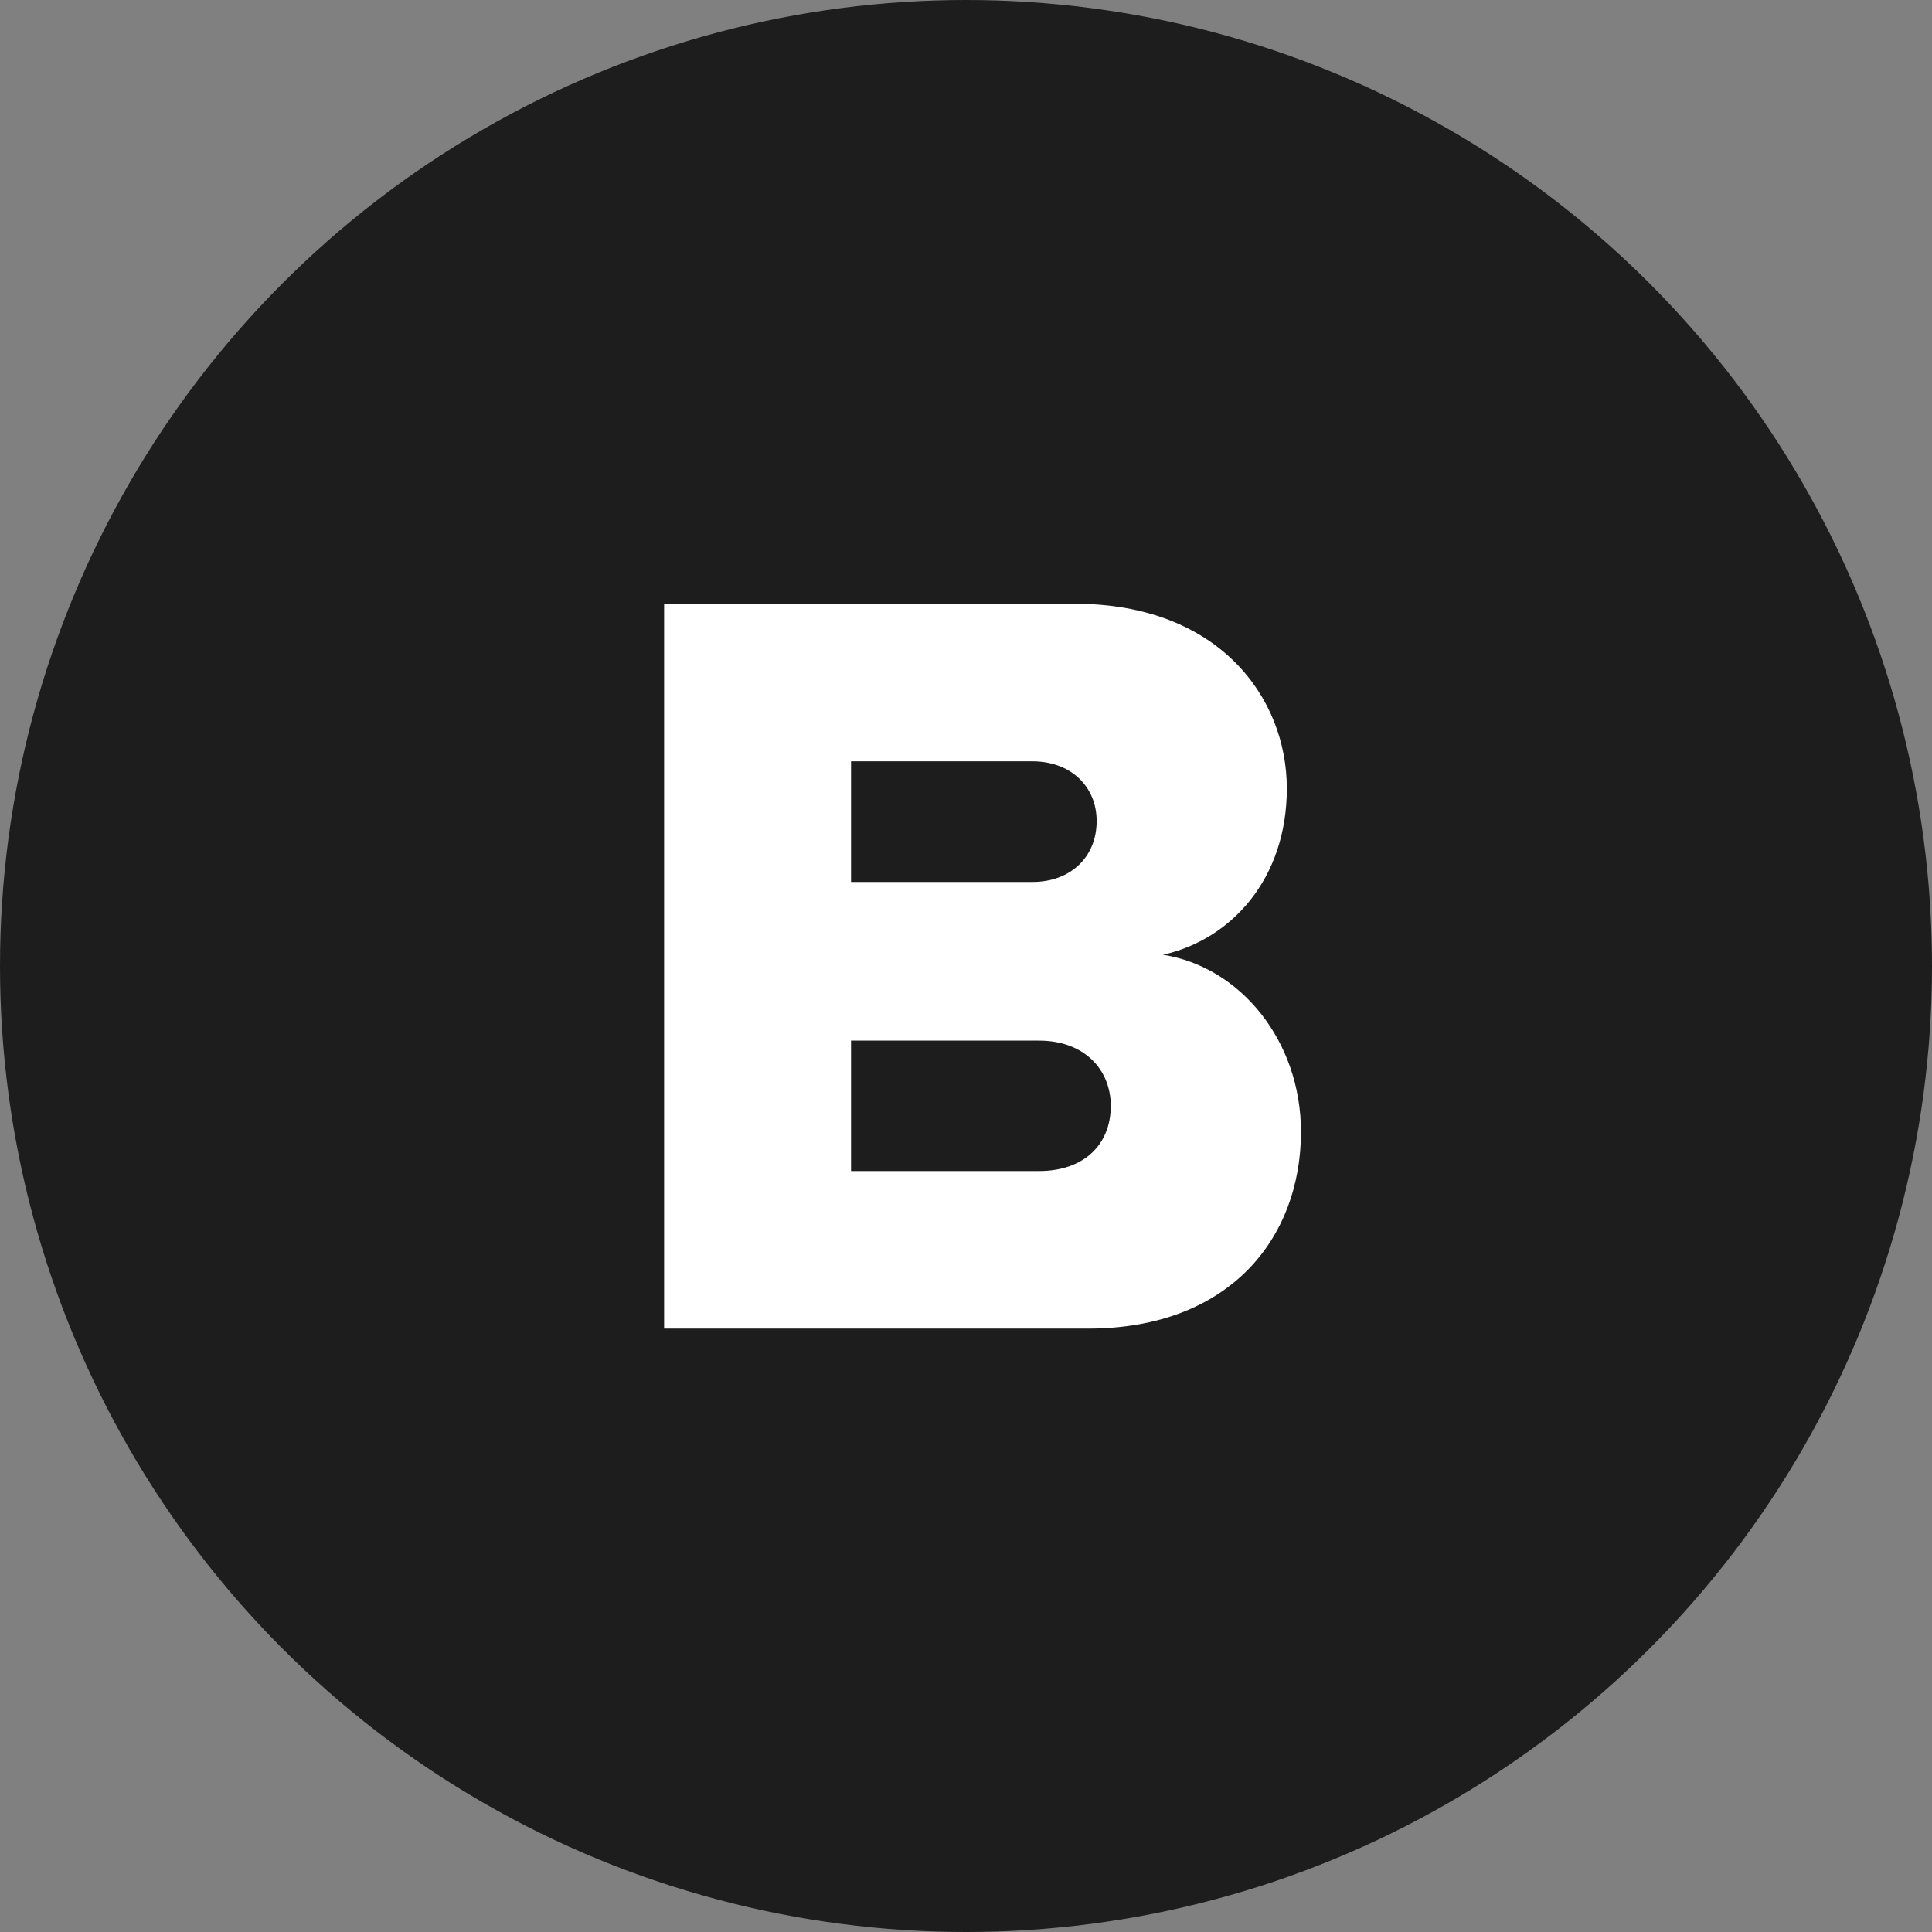 <svg xmlns="http://www.w3.org/2000/svg" width="32" height="32" viewBox="0 0 32 32">
    <rect x="0" y="0" width="32" height="32" fill="#808080" stroke="none"/>
    <g fill="none" fill-rule="evenodd">
        <circle cx="16" cy="16" r="16" fill="#1D1D1D"/>
        <path fill="#FFF" fill-rule="nonzero" d="M18.02 22.006c2.358 0 3.528-1.512 3.528-3.258 0-1.512-1.008-2.736-2.286-2.934 1.134-.252 2.052-1.26 2.052-2.754 0-1.512-1.134-3.06-3.51-3.06H11v12.006h7.02zm-.918-7.398h-3.006V12.61h3.006c.63 0 1.062.414 1.062.99 0 .594-.432 1.008-1.062 1.008zm.108 4.788h-3.114v-2.16h3.114c.756 0 1.188.486 1.188 1.08 0 .648-.45 1.08-1.188 1.08z"/>
    </g>
</svg>
